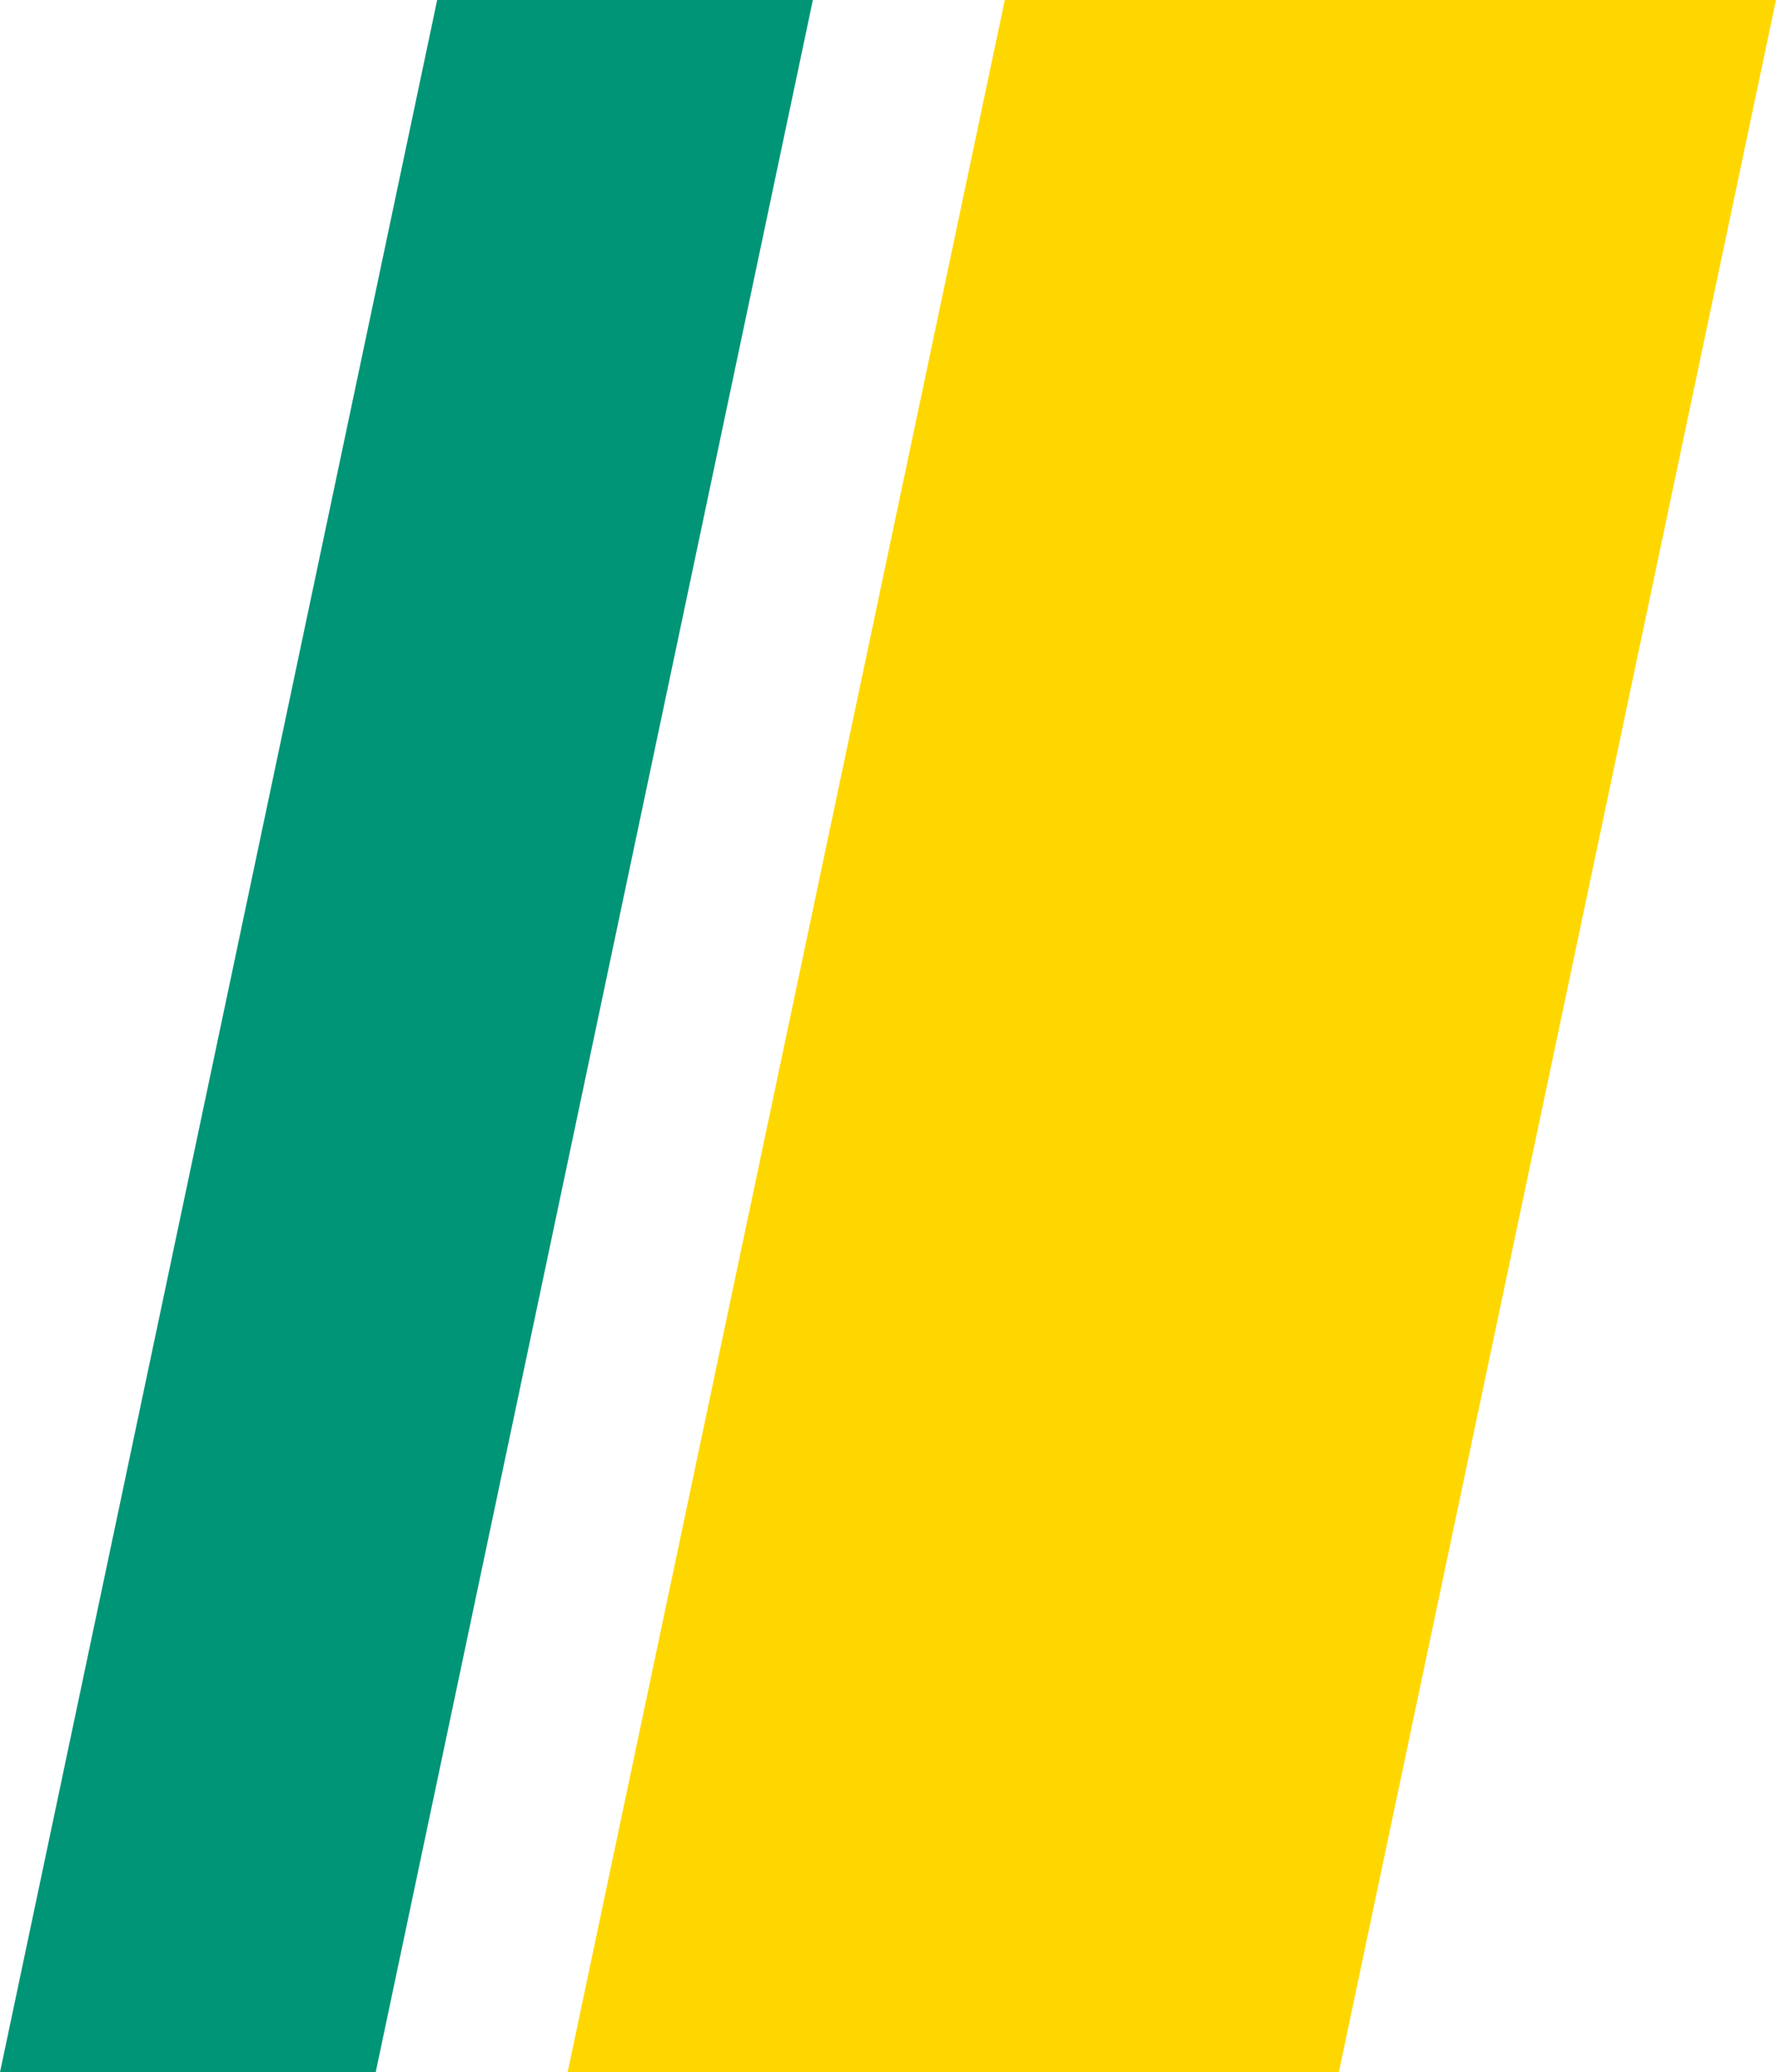 <svg id="Layer_1" data-name="Layer 1" xmlns="http://www.w3.org/2000/svg" viewBox="0 0 52 60.66"><defs><style>.cls-1{fill:gold;}.cls-2{fill:#009577;}</style></defs><g id="Group_140" data-name="Group 140"><path id="Path_55" data-name="Path 55" class="cls-1" d="M39.2,60.66H16.62L29.42,0H52L39.2,60.66"/><path id="Path_56" data-name="Path 56" class="cls-2" d="M11,60.66H0L12.8,0h11L11,60.66"/></g></svg>